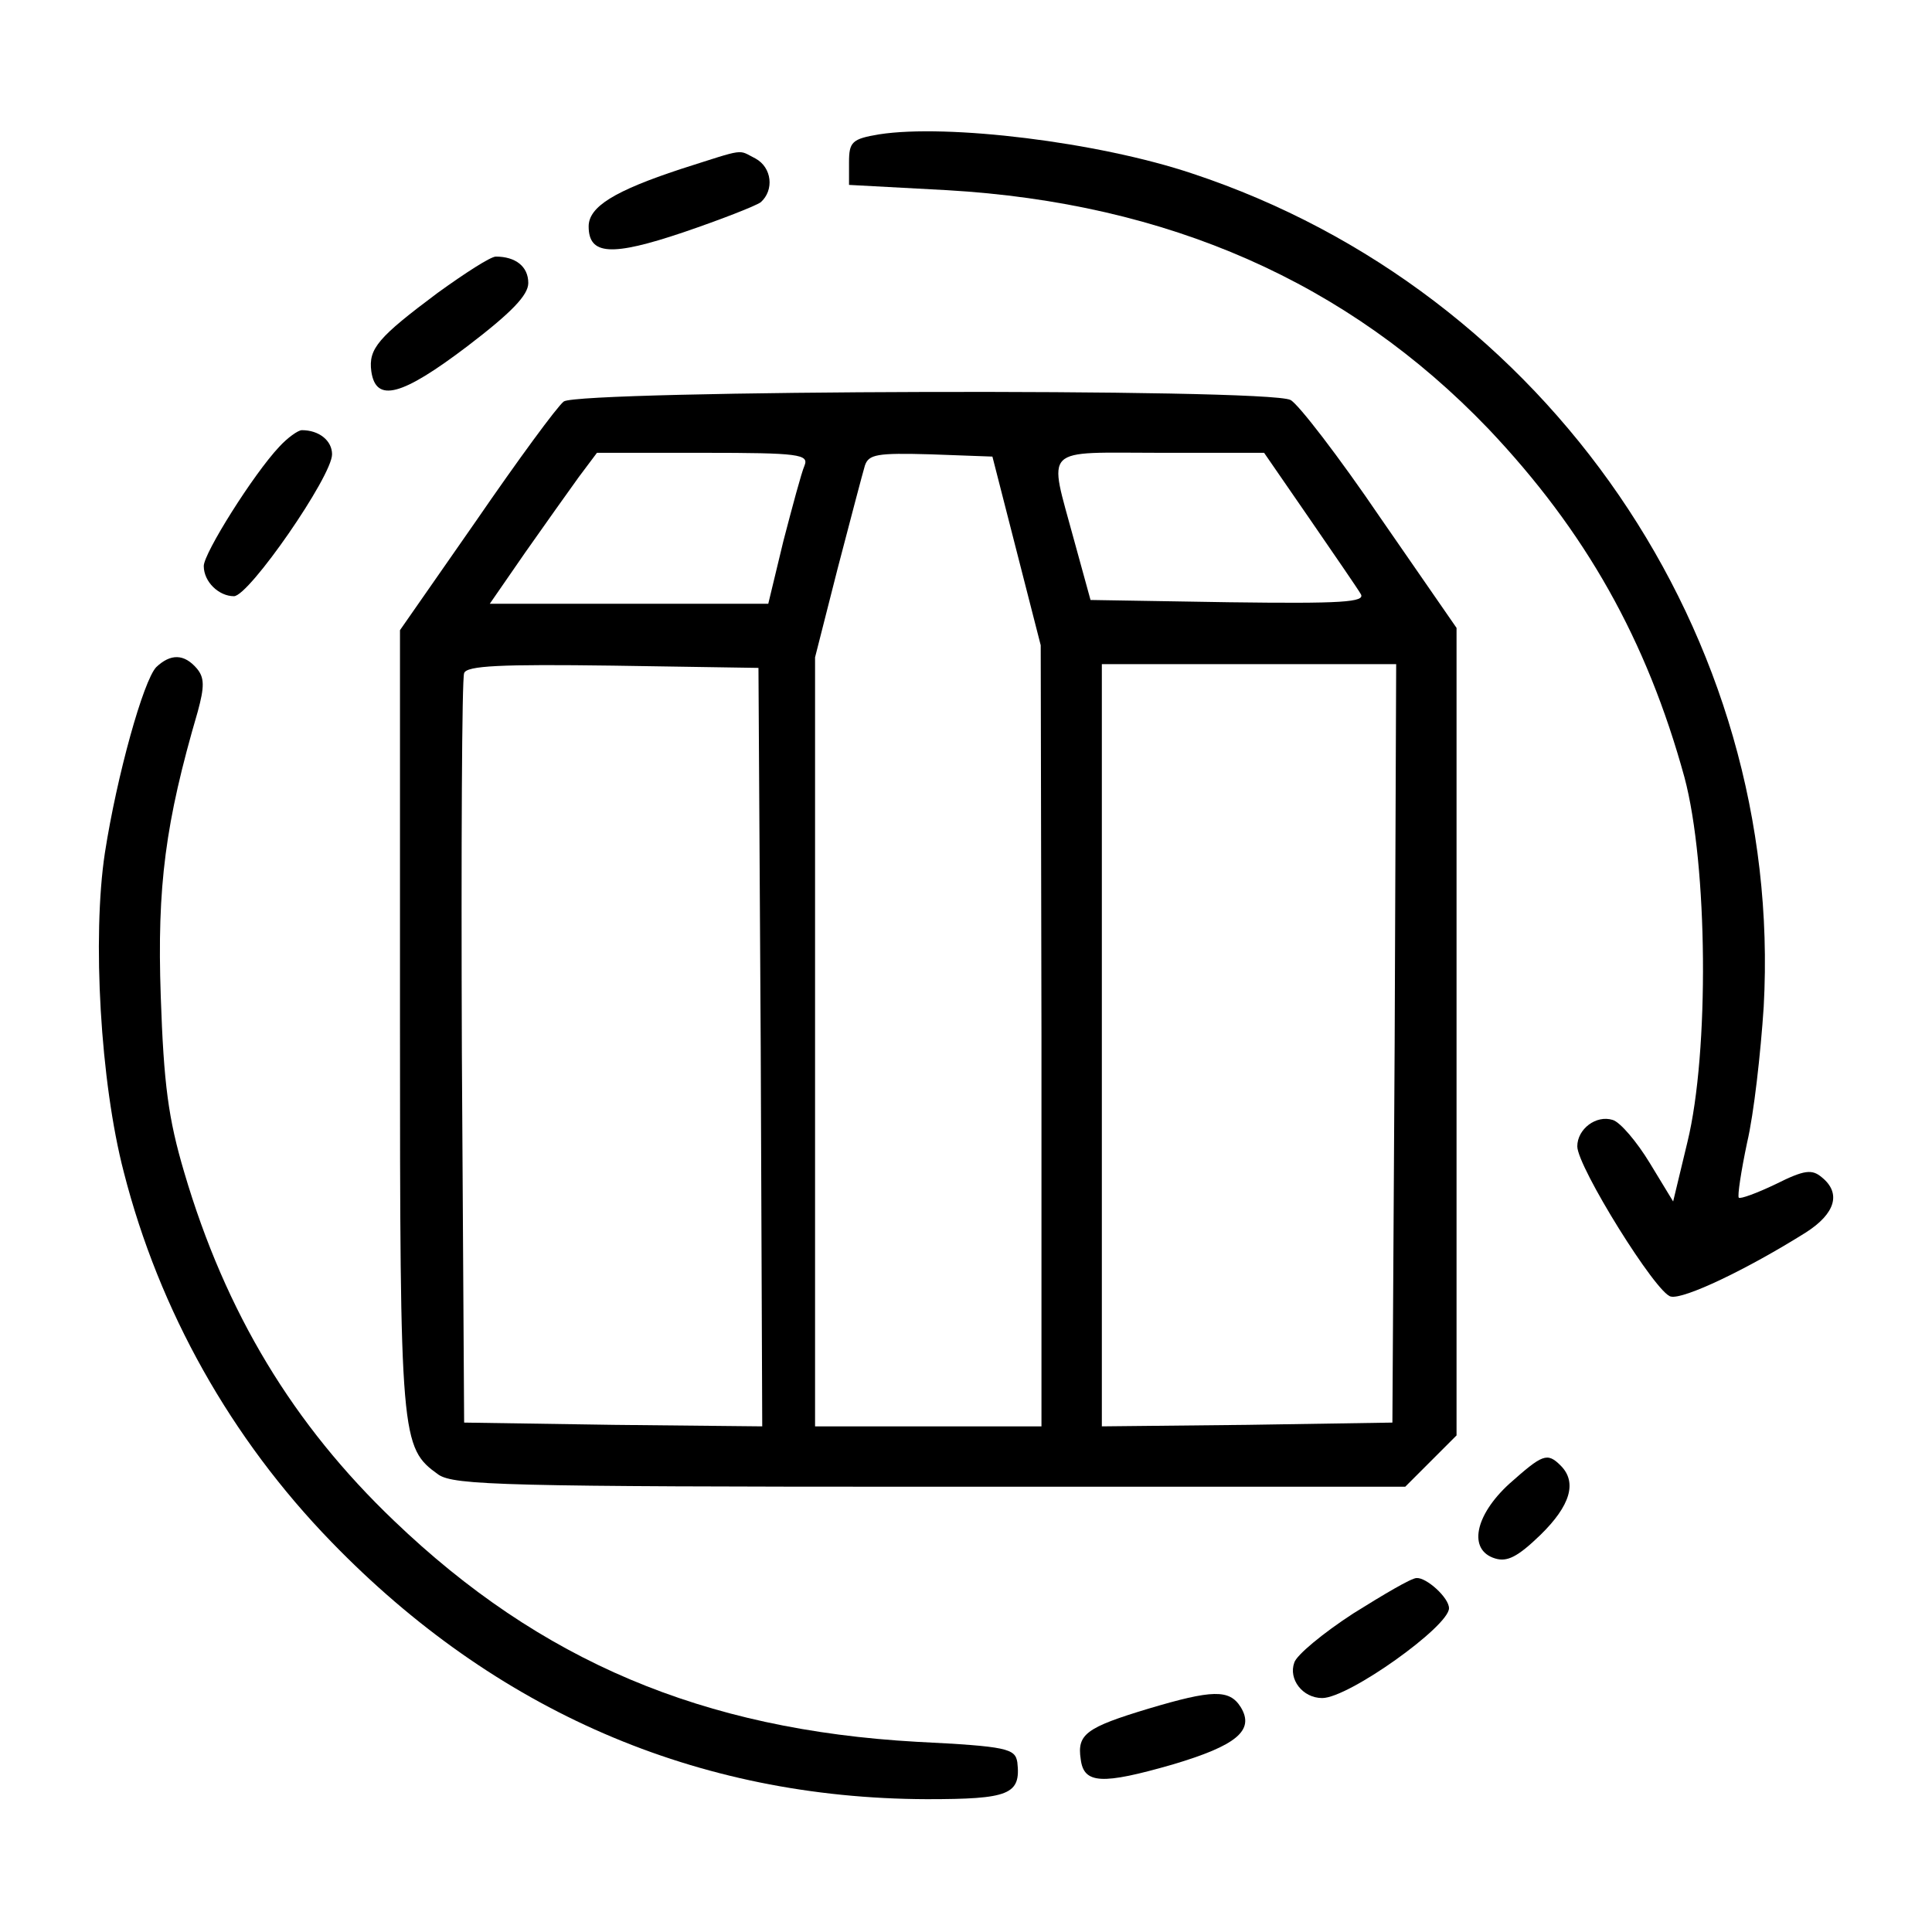 <?xml version="1.0" standalone="no"?>
<!DOCTYPE svg PUBLIC "-//W3C//DTD SVG 20010904//EN"
 "http://www.w3.org/TR/2001/REC-SVG-20010904/DTD/svg10.dtd">
<svg version="1.0" xmlns="http://www.w3.org/2000/svg"
 width="256pt" height="256pt" viewBox="0 0 256 256"
 preserveAspectRatio="xMidYMid meet">

<g transform="translate(0,256) scale(0.1,-0.1)"
fill="#000000" stroke="none">
<path d="M1165 2382 c-36 -6 -40 -10 -40 -37 l0 -30 130 -7 c293 -17 531 -122
717 -316 129 -136 210 -280 260 -462 31 -116 33 -364 4 -483 l-19 -79 -31 51
c-17 28 -39 54 -49 57 -22 7 -47 -12 -47 -35 0 -27 105 -196 124 -199 17 -4
101 36 179 85 39 25 47 52 21 73 -13 11 -23 10 -61 -9 -25 -12 -47 -20 -49
-18 -2 2 3 35 11 73 9 38 18 119 22 180 27 491 -286 948 -757 1104 -125 42
-325 66 -415 52z"/>
<path d="M902 2336 c-88 -29 -122 -50 -122 -76 0 -38 30 -40 125 -8 50 17 96
35 103 40 18 16 15 46 -7 58 -24 12 -11 14 -99 -14z"/>
<path d="M580 2172 c-79 -59 -92 -74 -88 -104 6 -42 40 -33 127 33 59 45 81
68 81 84 0 22 -17 35 -43 35 -7 0 -41 -22 -77 -48z"/>
<path d="M747 2028 c-9 -7 -61 -78 -116 -158 l-101 -145 0 -518 c0 -556 1
-565 51 -601 21 -14 87 -16 652 -16 l629 0 34 34 34 34 0 535 0 535 -101 146
c-55 81 -109 151 -119 156 -30 16 -942 13 -963 -2z m319 -85 c-4 -9 -16 -54
-28 -100 l-20 -83 -185 0 -184 0 47 68 c26 37 58 82 71 100 l24 32 141 0 c127
0 140 -2 134 -17z m281 -113 l32 -125 1 -517 0 -518 -150 0 -150 0 0 509 0
510 30 118 c17 65 33 126 36 136 5 15 16 17 87 15 l82 -3 32 -125z m388 43
c33 -48 64 -93 68 -100 7 -11 -25 -13 -175 -11 l-183 3 -22 80 c-34 126 -44
115 115 115 l137 0 60 -87z m-727 -701 l2 -502 -197 2 -198 3 -3 490 c-1 270
0 496 3 503 3 10 49 12 197 10 l193 -3 3 -503z m840 6 l-3 -503 -192 -3 -193
-2 0 505 0 505 195 0 195 0 -2 -502z"/>
<path d="M370 1968 c-34 -36 -100 -141 -100 -158 0 -21 20 -40 40 -40 20 0
130 159 130 188 0 18 -17 32 -40 32 -5 0 -19 -10 -30 -22z"/>
<path d="M207 1676 c-17 -18 -52 -143 -68 -246 -17 -112 -6 -304 25 -423 47
-184 142 -353 275 -490 217 -224 484 -340 789 -341 109 0 125 6 120 49 -3 18
-13 21 -133 27 -284 16 -499 107 -693 293 -133 127 -223 275 -278 462 -21 71
-27 116 -31 233 -5 146 6 230 49 377 9 33 9 45 -1 57 -17 20 -35 20 -54 2z"/>
<path d="M2000 594 c-46 -42 -55 -88 -19 -99 16 -5 30 2 60 31 40 39 49 70 27
92 -18 18 -24 15 -68 -24z"/>
<path d="M1793 422 c-40 -26 -75 -55 -78 -65 -8 -22 11 -47 37 -47 35 0 168
95 168 119 0 14 -30 41 -43 40 -7 0 -44 -22 -84 -47z"/>
<path d="M1522 296 c-83 -25 -95 -34 -90 -67 4 -33 28 -34 122 -7 84 25 109
45 90 76 -15 24 -38 23 -122 -2z"/>
</g>
</svg>
